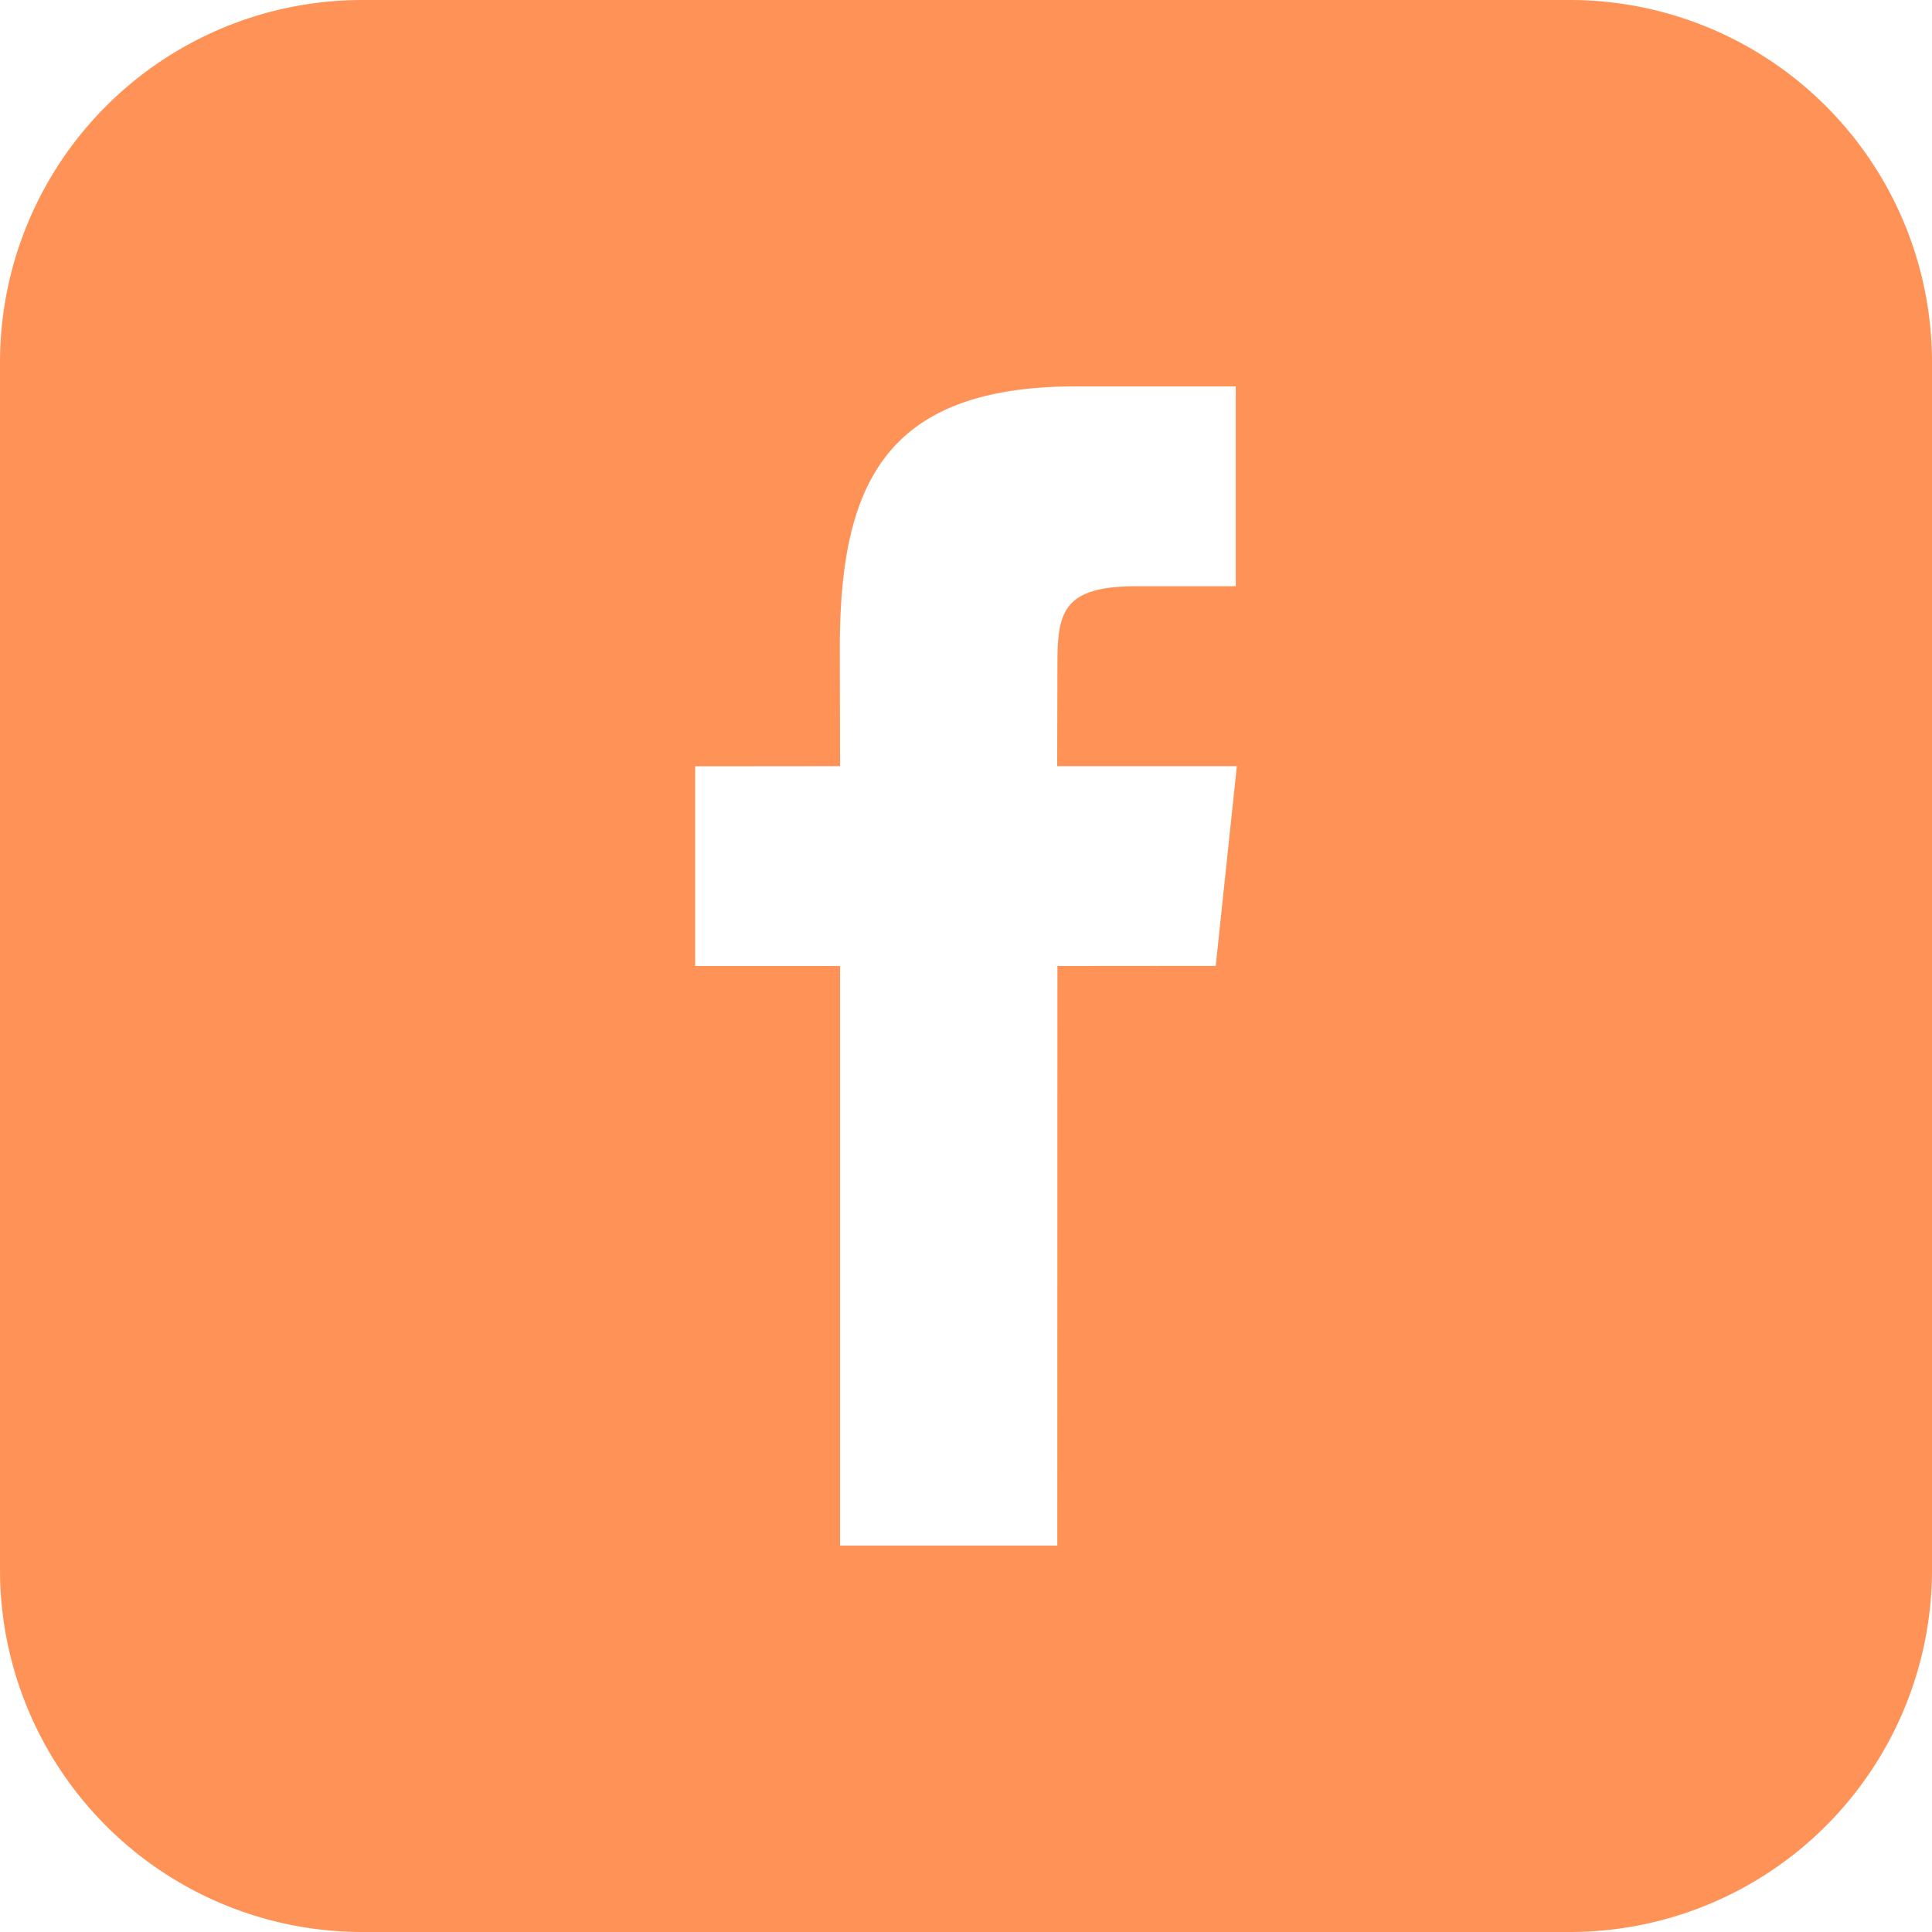 <svg xmlns="http://www.w3.org/2000/svg" viewBox="0 0 32 32" id="Facebook">
  <path d="M26 0H6a6 6 0 0 0-6 6v20a6 6 0 0 0 6 6h20a6 6 0 0 0 6-6V6a6 6 0 0 0-6-6zm-5.864 15.998L17.514 16l-.002 9.6h-3.598V16h-2.4v-3.308l2.4-.002-.004-1.948c0-2.7.732-4.342 3.91-4.342h2.648v3.31h-1.656c-1.238 0-1.298.462-1.298 1.324l-.004 1.656h2.976l-.35 3.308z" fill="#ff9357" class="color000000 svgShape"></path>
</svg>
